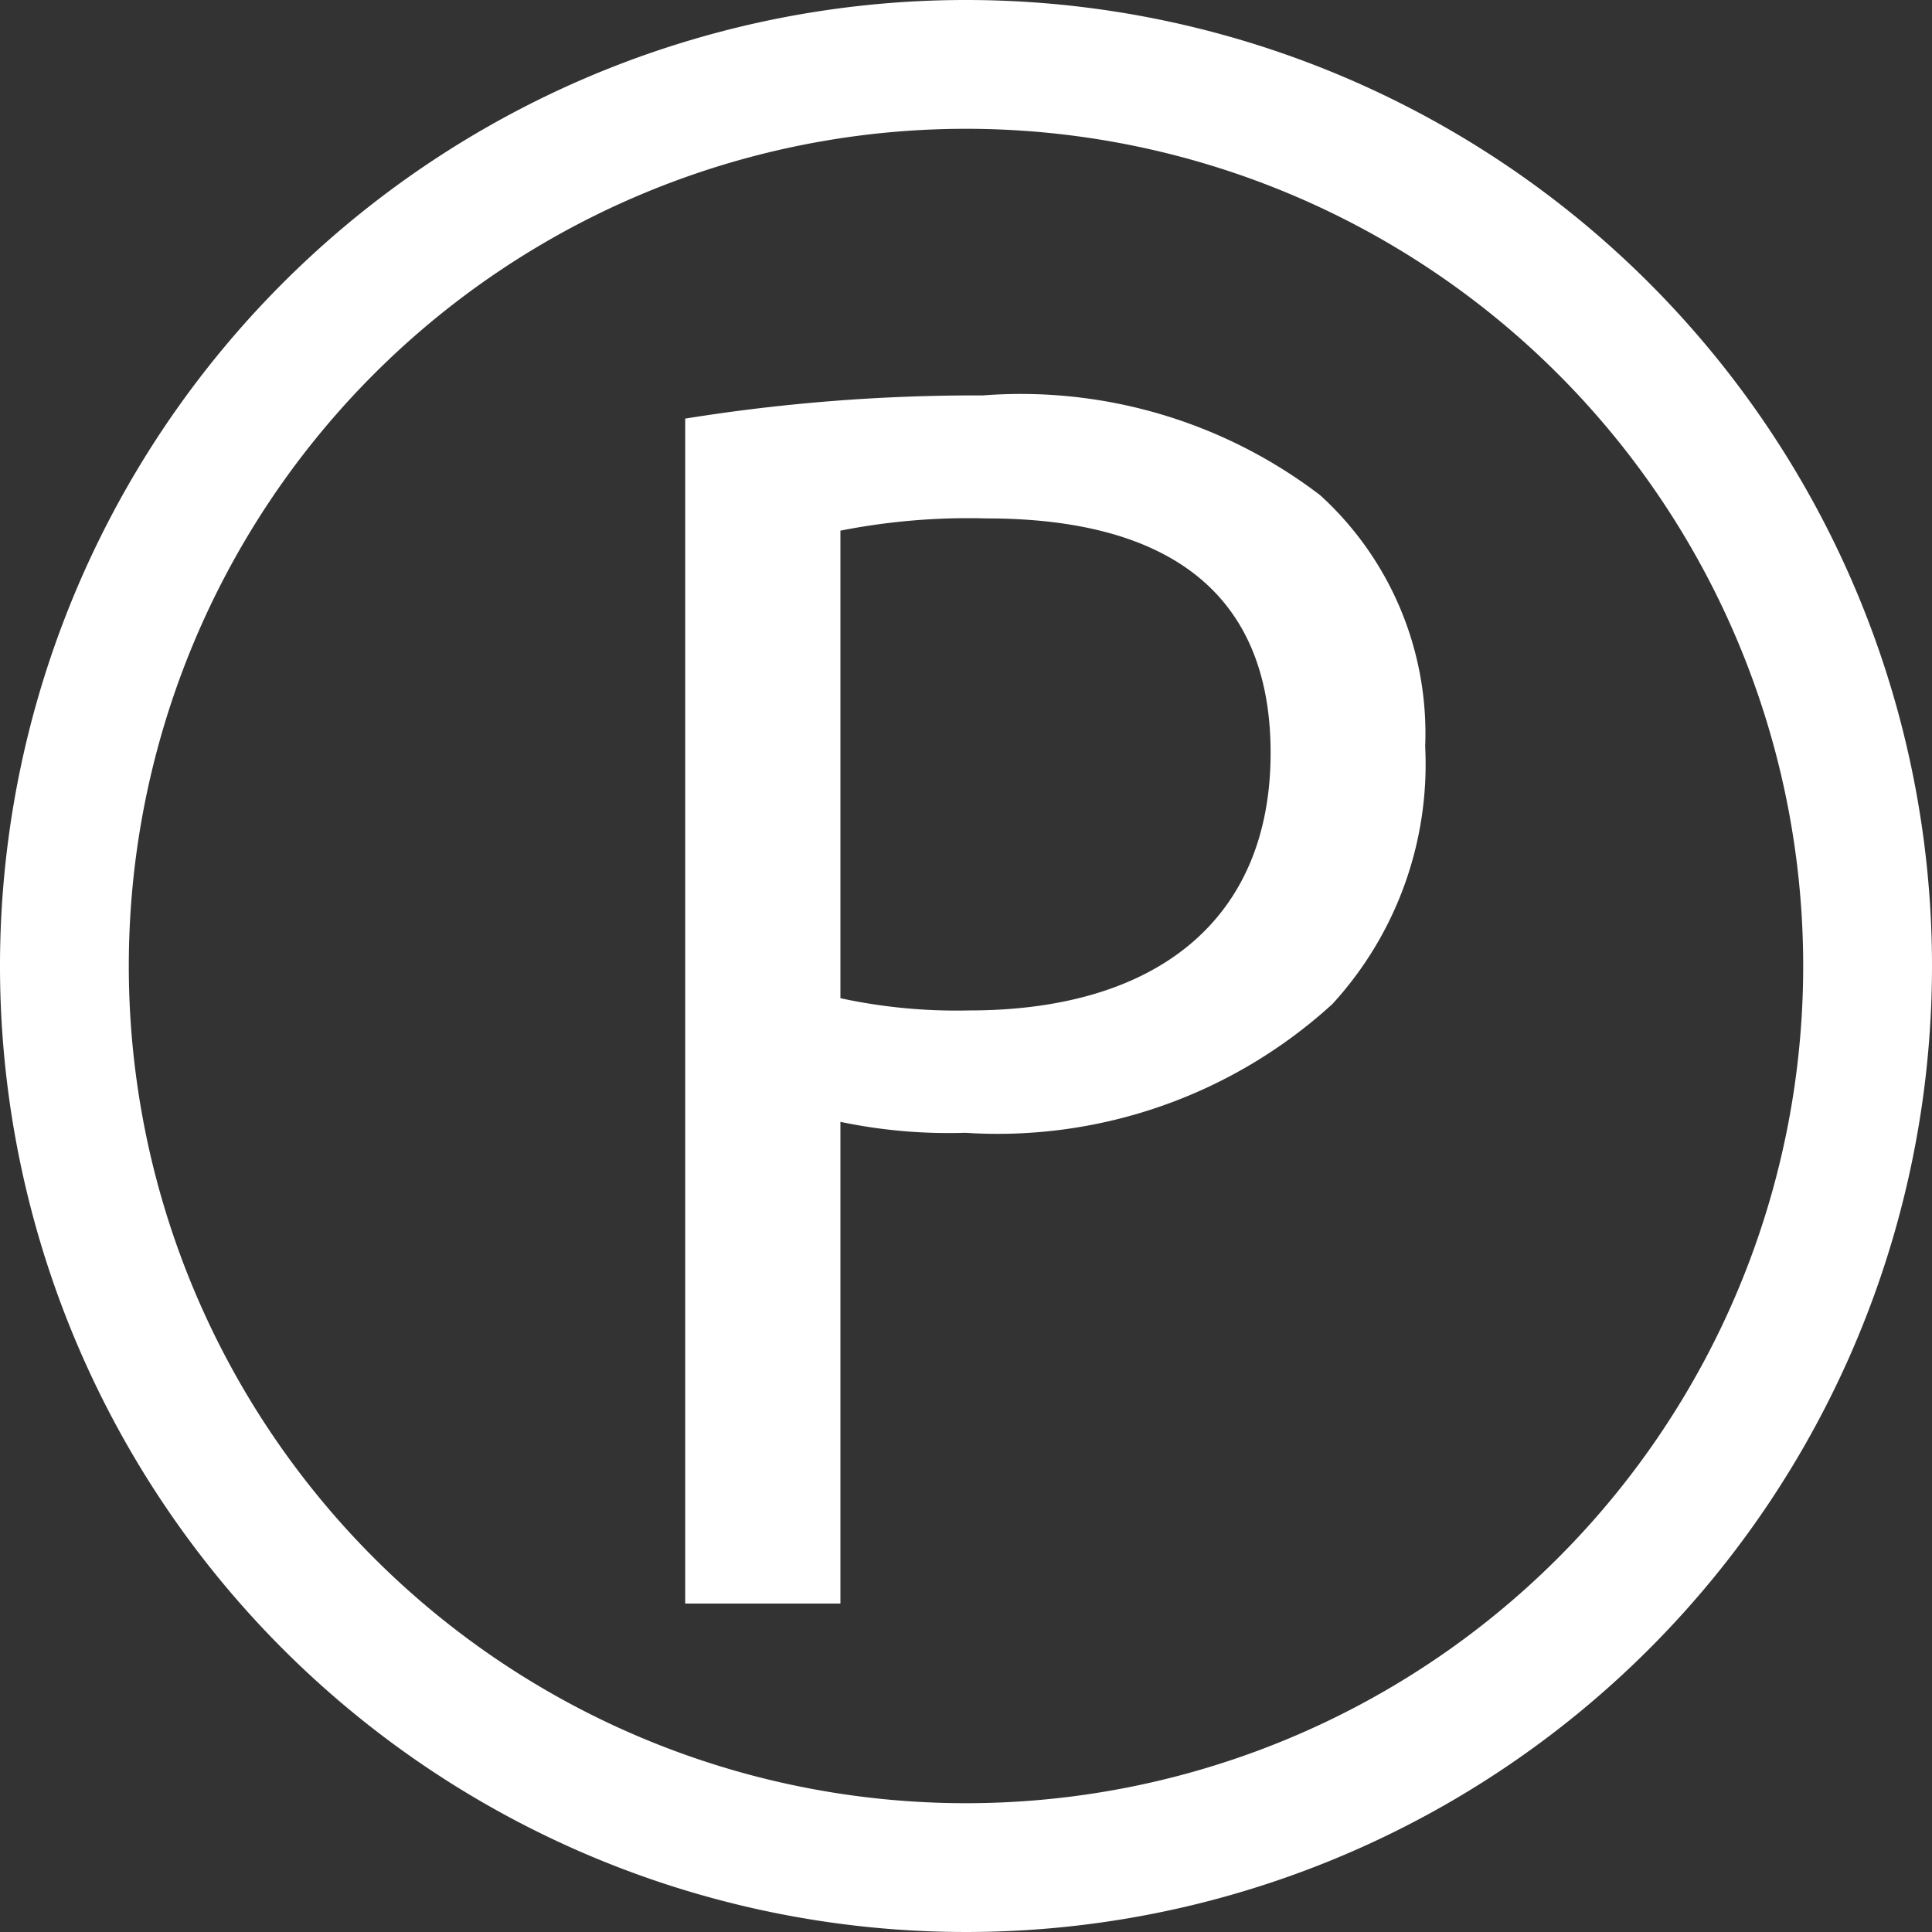 <?xml version="1.0" encoding="UTF-8"?> <svg xmlns="http://www.w3.org/2000/svg" viewBox="0 0 30 30"><rect x="0" y="0" width="30" height="30" fill="#333333" stroke="none"/><defs><style>.cls-1{fill:#fff;}</style></defs><g id="Layer_2" data-name="Layer 2"><g id="Layer_1-2" data-name="Layer 1"><g id="SvgjsG1000"><path class="cls-1" d="M15,2A13,13,0,1,1,2,15,13,13,0,0,1,15,2m0-2A15,15,0,1,0,30,15,15,15,0,0,0,15,0Z"></path><path class="cls-1" d="M10.64,6.5a28.44,28.44,0,0,1,4.62-.36A7.66,7.66,0,0,1,20.5,7.69a5,5,0,0,1,1.63,3.9,5.51,5.51,0,0,1-1.44,4,7.71,7.71,0,0,1-5.7,2,8.19,8.19,0,0,1-1.94-.17v7.48H10.64Zm2.41,9a8.54,8.54,0,0,0,2,.19c2.91,0,4.68-1.41,4.68-4S18,8.05,15.32,8.05a10.26,10.26,0,0,0-2.27.19Z"></path></g></g></g></svg> 